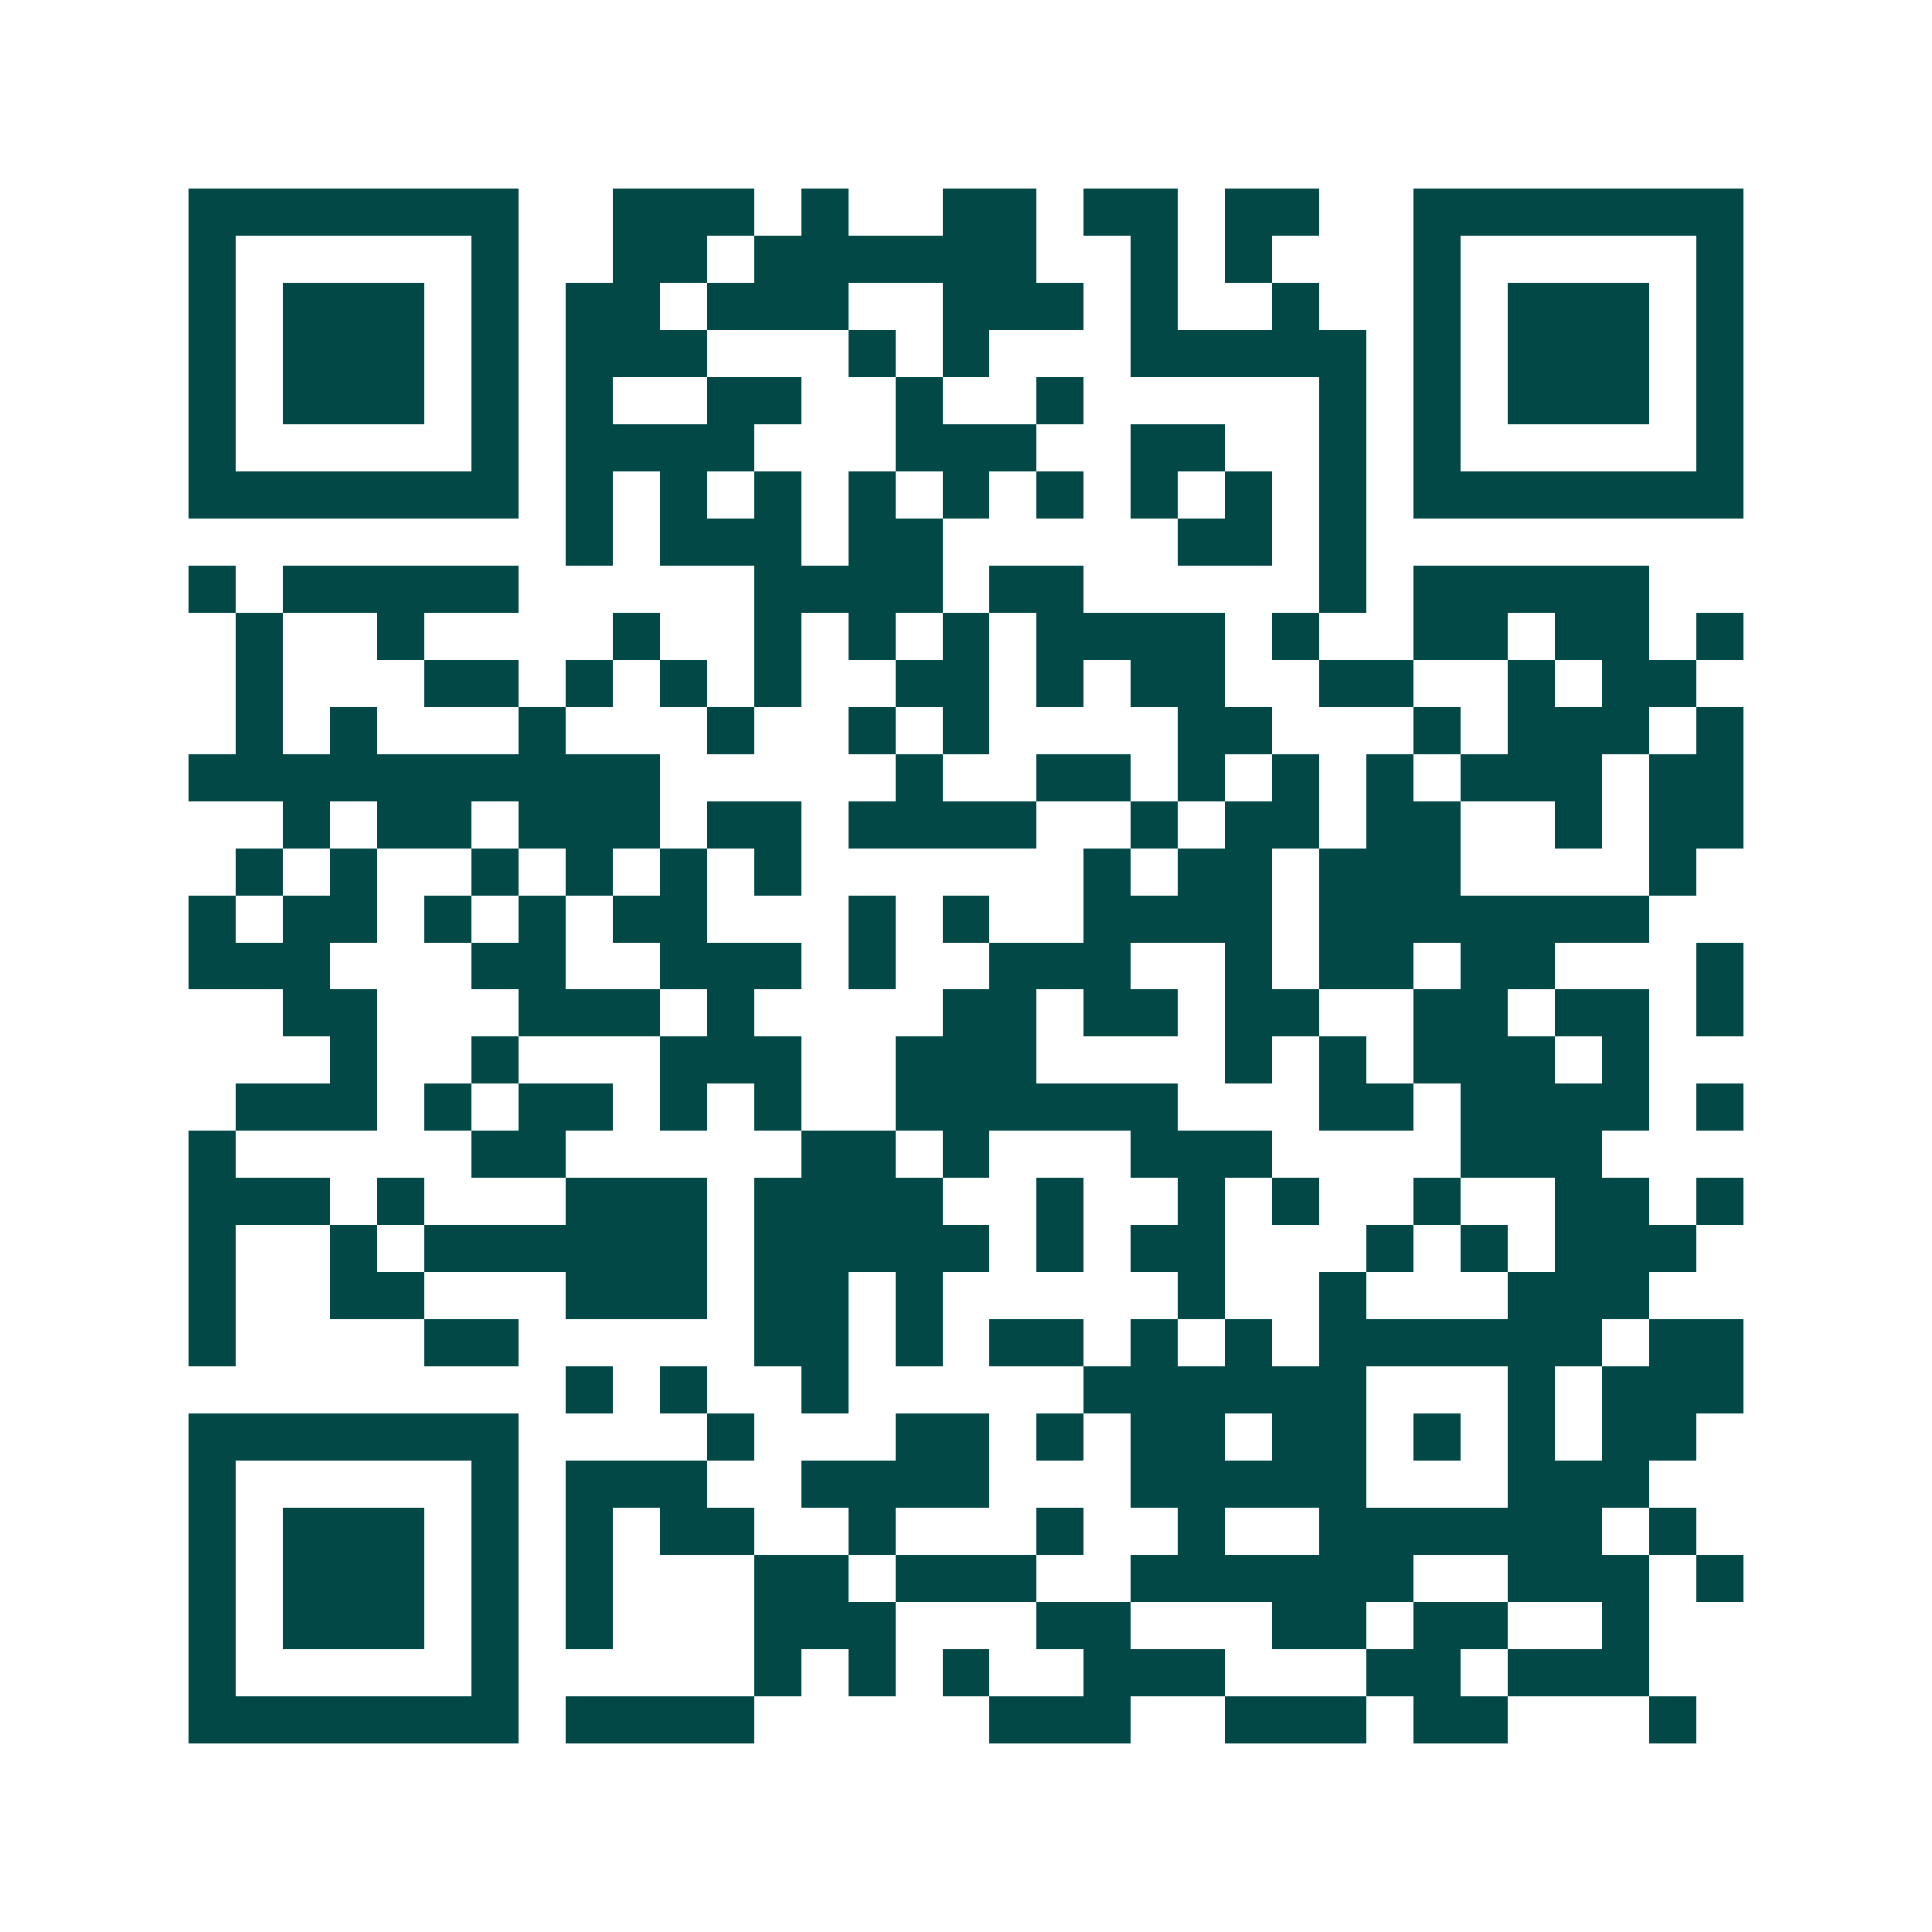 <svg xmlns="http://www.w3.org/2000/svg" width="200" height="200" viewBox="0 0 41 41" shape-rendering="crispEdges"><path fill="#ffffff" d="M0 0h41v41H0z"/><path stroke="#014847" d="M4 4.5h7m2 0h3m1 0h1m2 0h2m1 0h2m1 0h2m2 0h7M4 5.5h1m5 0h1m2 0h2m1 0h6m2 0h1m1 0h1m3 0h1m5 0h1M4 6.5h1m1 0h3m1 0h1m1 0h2m1 0h3m2 0h3m1 0h1m2 0h1m2 0h1m1 0h3m1 0h1M4 7.5h1m1 0h3m1 0h1m1 0h3m3 0h1m1 0h1m3 0h5m1 0h1m1 0h3m1 0h1M4 8.5h1m1 0h3m1 0h1m1 0h1m2 0h2m2 0h1m2 0h1m5 0h1m1 0h1m1 0h3m1 0h1M4 9.5h1m5 0h1m1 0h4m3 0h3m2 0h2m2 0h1m1 0h1m5 0h1M4 10.5h7m1 0h1m1 0h1m1 0h1m1 0h1m1 0h1m1 0h1m1 0h1m1 0h1m1 0h1m1 0h7M12 11.5h1m1 0h3m1 0h2m5 0h2m1 0h1M4 12.5h1m1 0h5m5 0h4m1 0h2m5 0h1m1 0h5M5 13.5h1m2 0h1m4 0h1m2 0h1m1 0h1m1 0h1m1 0h4m1 0h1m2 0h2m1 0h2m1 0h1M5 14.5h1m3 0h2m1 0h1m1 0h1m1 0h1m2 0h2m1 0h1m1 0h2m2 0h2m2 0h1m1 0h2M5 15.5h1m1 0h1m3 0h1m3 0h1m2 0h1m1 0h1m4 0h2m3 0h1m1 0h3m1 0h1M4 16.5h10m5 0h1m2 0h2m1 0h1m1 0h1m1 0h1m1 0h3m1 0h2M6 17.5h1m1 0h2m1 0h3m1 0h2m1 0h4m2 0h1m1 0h2m1 0h2m2 0h1m1 0h2M5 18.5h1m1 0h1m2 0h1m1 0h1m1 0h1m1 0h1m6 0h1m1 0h2m1 0h3m4 0h1M4 19.5h1m1 0h2m1 0h1m1 0h1m1 0h2m3 0h1m1 0h1m2 0h4m1 0h7M4 20.5h3m3 0h2m2 0h3m1 0h1m2 0h3m2 0h1m1 0h2m1 0h2m3 0h1M6 21.5h2m3 0h3m1 0h1m4 0h2m1 0h2m1 0h2m2 0h2m1 0h2m1 0h1M7 22.5h1m2 0h1m3 0h3m2 0h3m4 0h1m1 0h1m1 0h3m1 0h1M5 23.5h3m1 0h1m1 0h2m1 0h1m1 0h1m2 0h6m3 0h2m1 0h4m1 0h1M4 24.5h1m5 0h2m5 0h2m1 0h1m3 0h3m4 0h3M4 25.5h3m1 0h1m3 0h3m1 0h4m2 0h1m2 0h1m1 0h1m2 0h1m2 0h2m1 0h1M4 26.5h1m2 0h1m1 0h6m1 0h5m1 0h1m1 0h2m3 0h1m1 0h1m1 0h3M4 27.5h1m2 0h2m3 0h3m1 0h2m1 0h1m5 0h1m2 0h1m3 0h3M4 28.5h1m4 0h2m5 0h2m1 0h1m1 0h2m1 0h1m1 0h1m1 0h6m1 0h2M12 29.5h1m1 0h1m2 0h1m5 0h6m3 0h1m1 0h3M4 30.5h7m4 0h1m3 0h2m1 0h1m1 0h2m1 0h2m1 0h1m1 0h1m1 0h2M4 31.5h1m5 0h1m1 0h3m2 0h4m3 0h5m3 0h3M4 32.5h1m1 0h3m1 0h1m1 0h1m1 0h2m2 0h1m3 0h1m2 0h1m2 0h6m1 0h1M4 33.5h1m1 0h3m1 0h1m1 0h1m3 0h2m1 0h3m2 0h6m2 0h3m1 0h1M4 34.5h1m1 0h3m1 0h1m1 0h1m3 0h3m3 0h2m3 0h2m1 0h2m2 0h1M4 35.5h1m5 0h1m5 0h1m1 0h1m1 0h1m2 0h3m3 0h2m1 0h3M4 36.5h7m1 0h4m5 0h3m2 0h3m1 0h2m3 0h1"/></svg>
